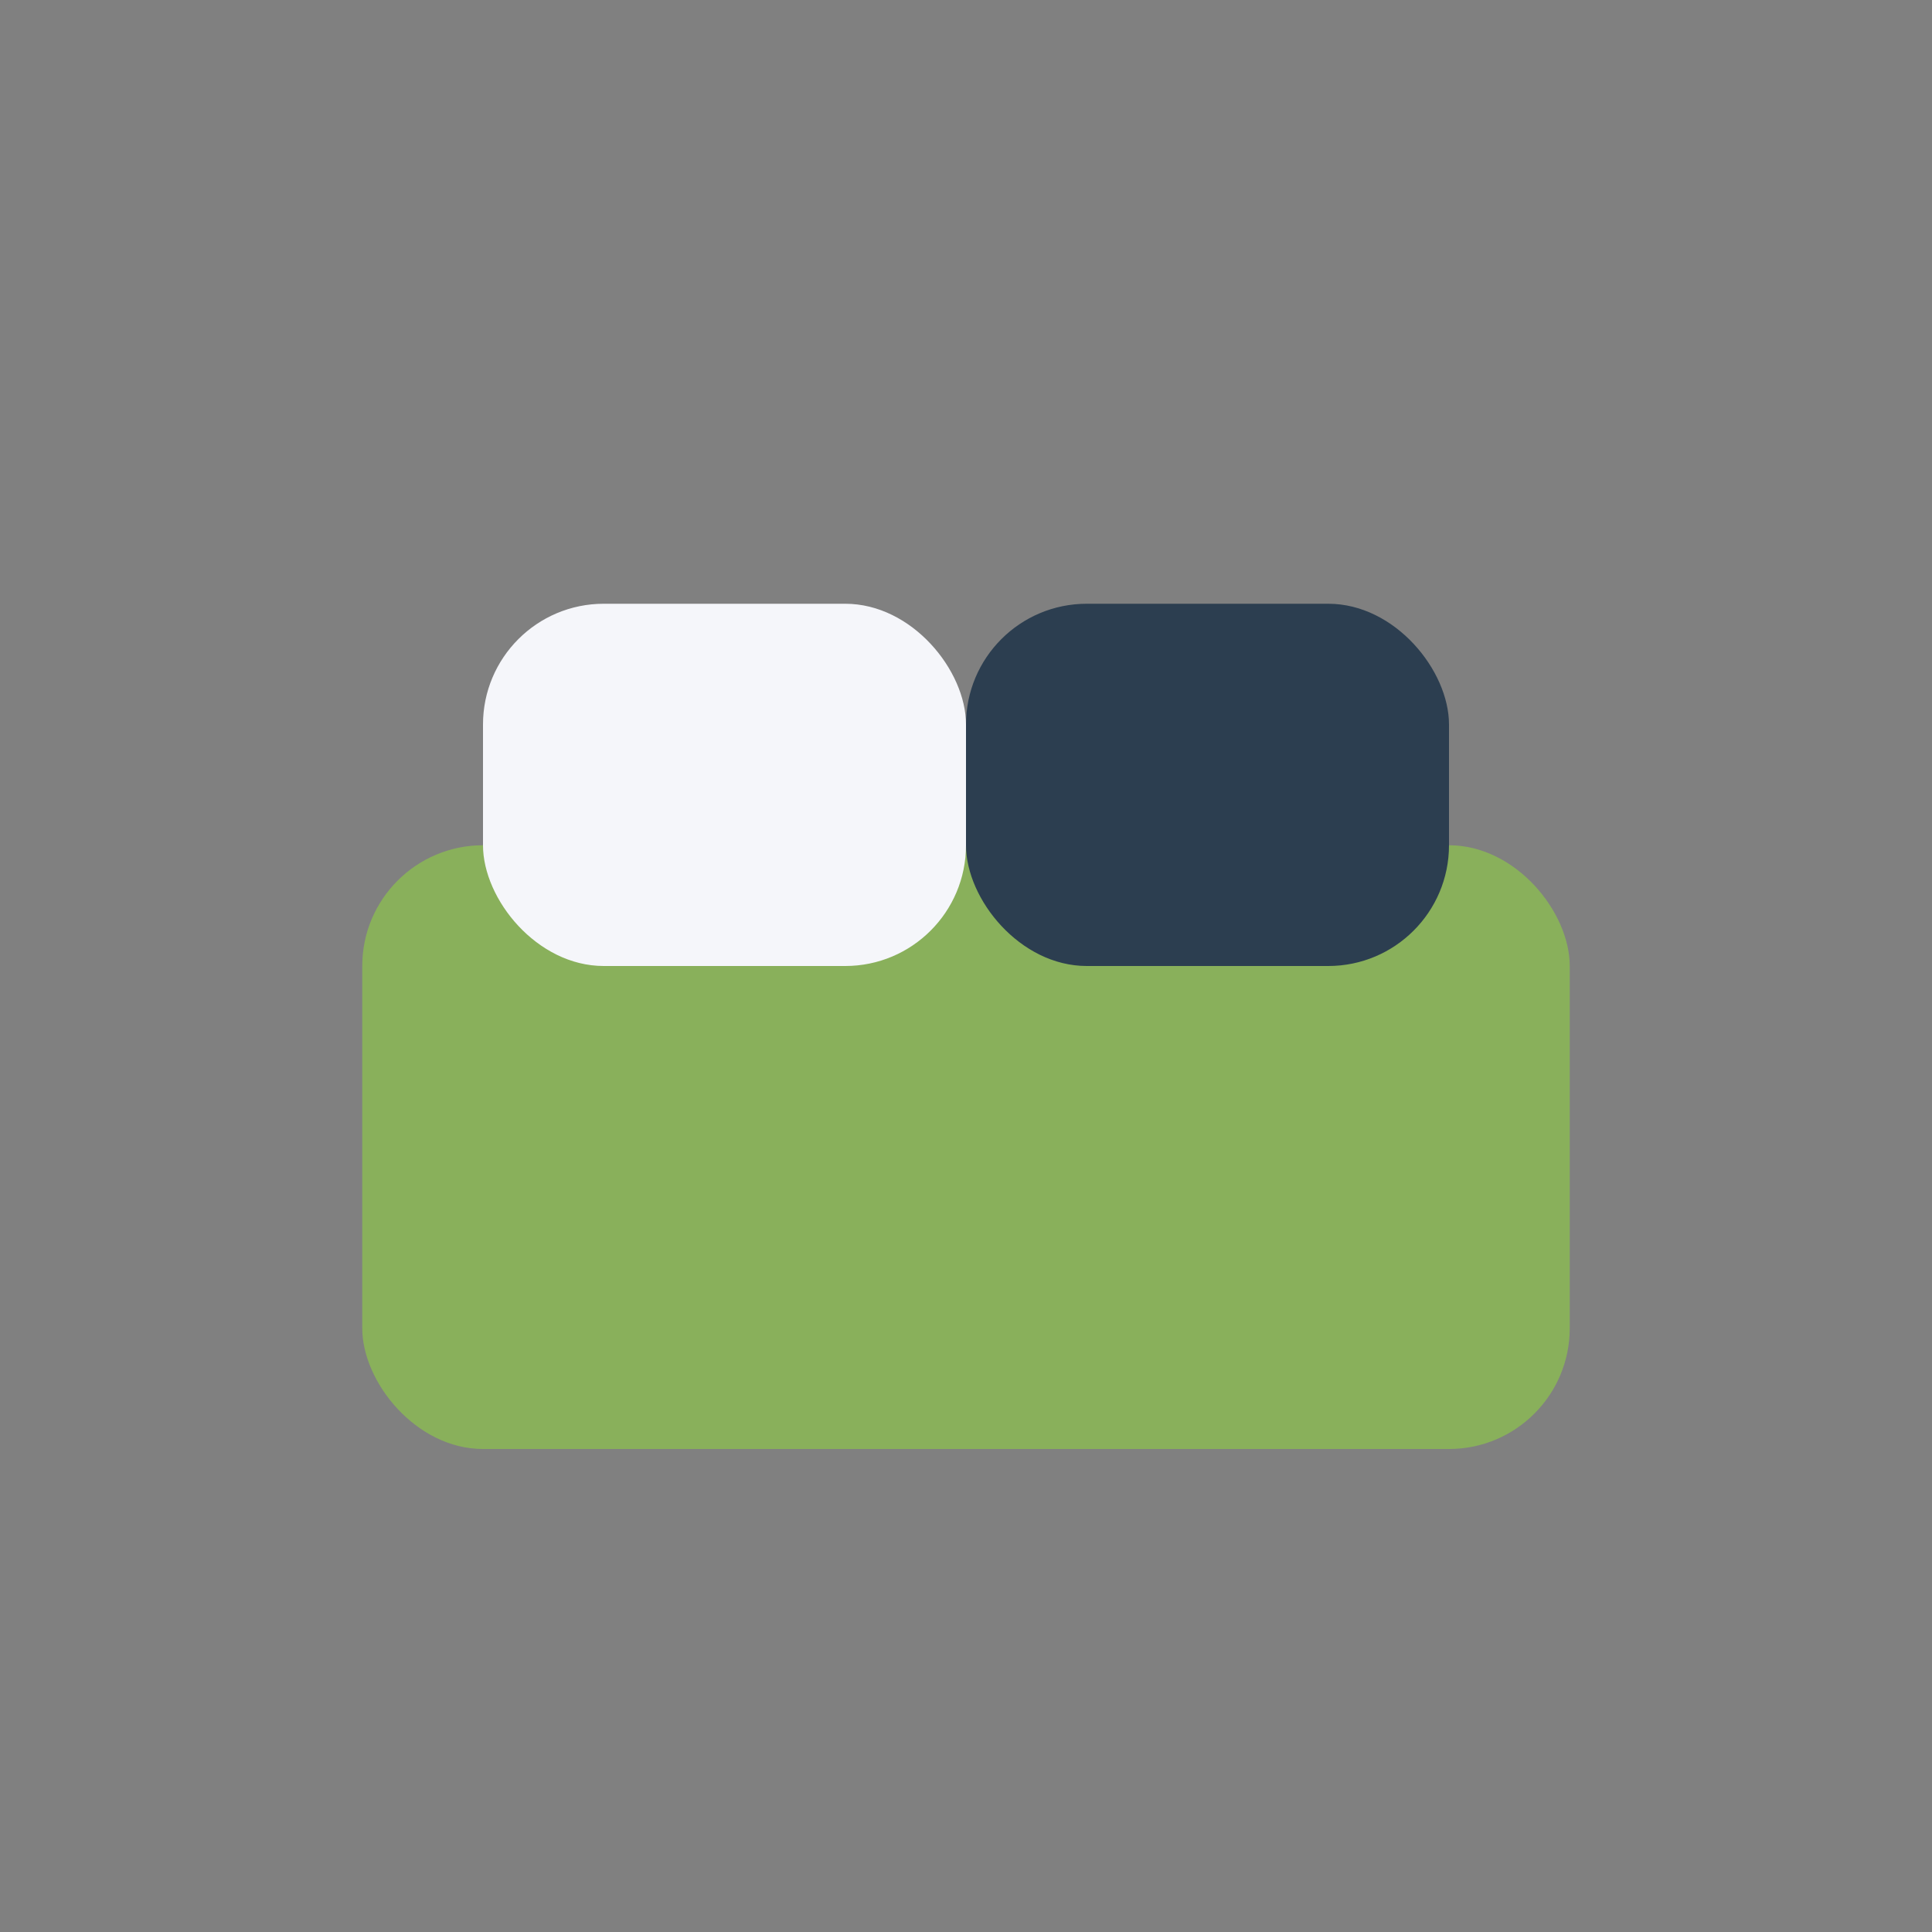 <?xml version="1.0" encoding="UTF-8"?>
<svg xmlns="http://www.w3.org/2000/svg" width="32" height="32" viewBox="0 0 32 32"><rect x="0" y="0" width="32" height="32" fill="#808080" stroke="none"/><rect x="6" y="14" width="20" height="10" rx="2" fill="#89B05B"/><rect x="8" y="10" width="8" height="6" rx="2" fill="#F5F6FA"/><rect x="16" y="10" width="8" height="6" rx="2" fill="#2C3E50"/></svg>